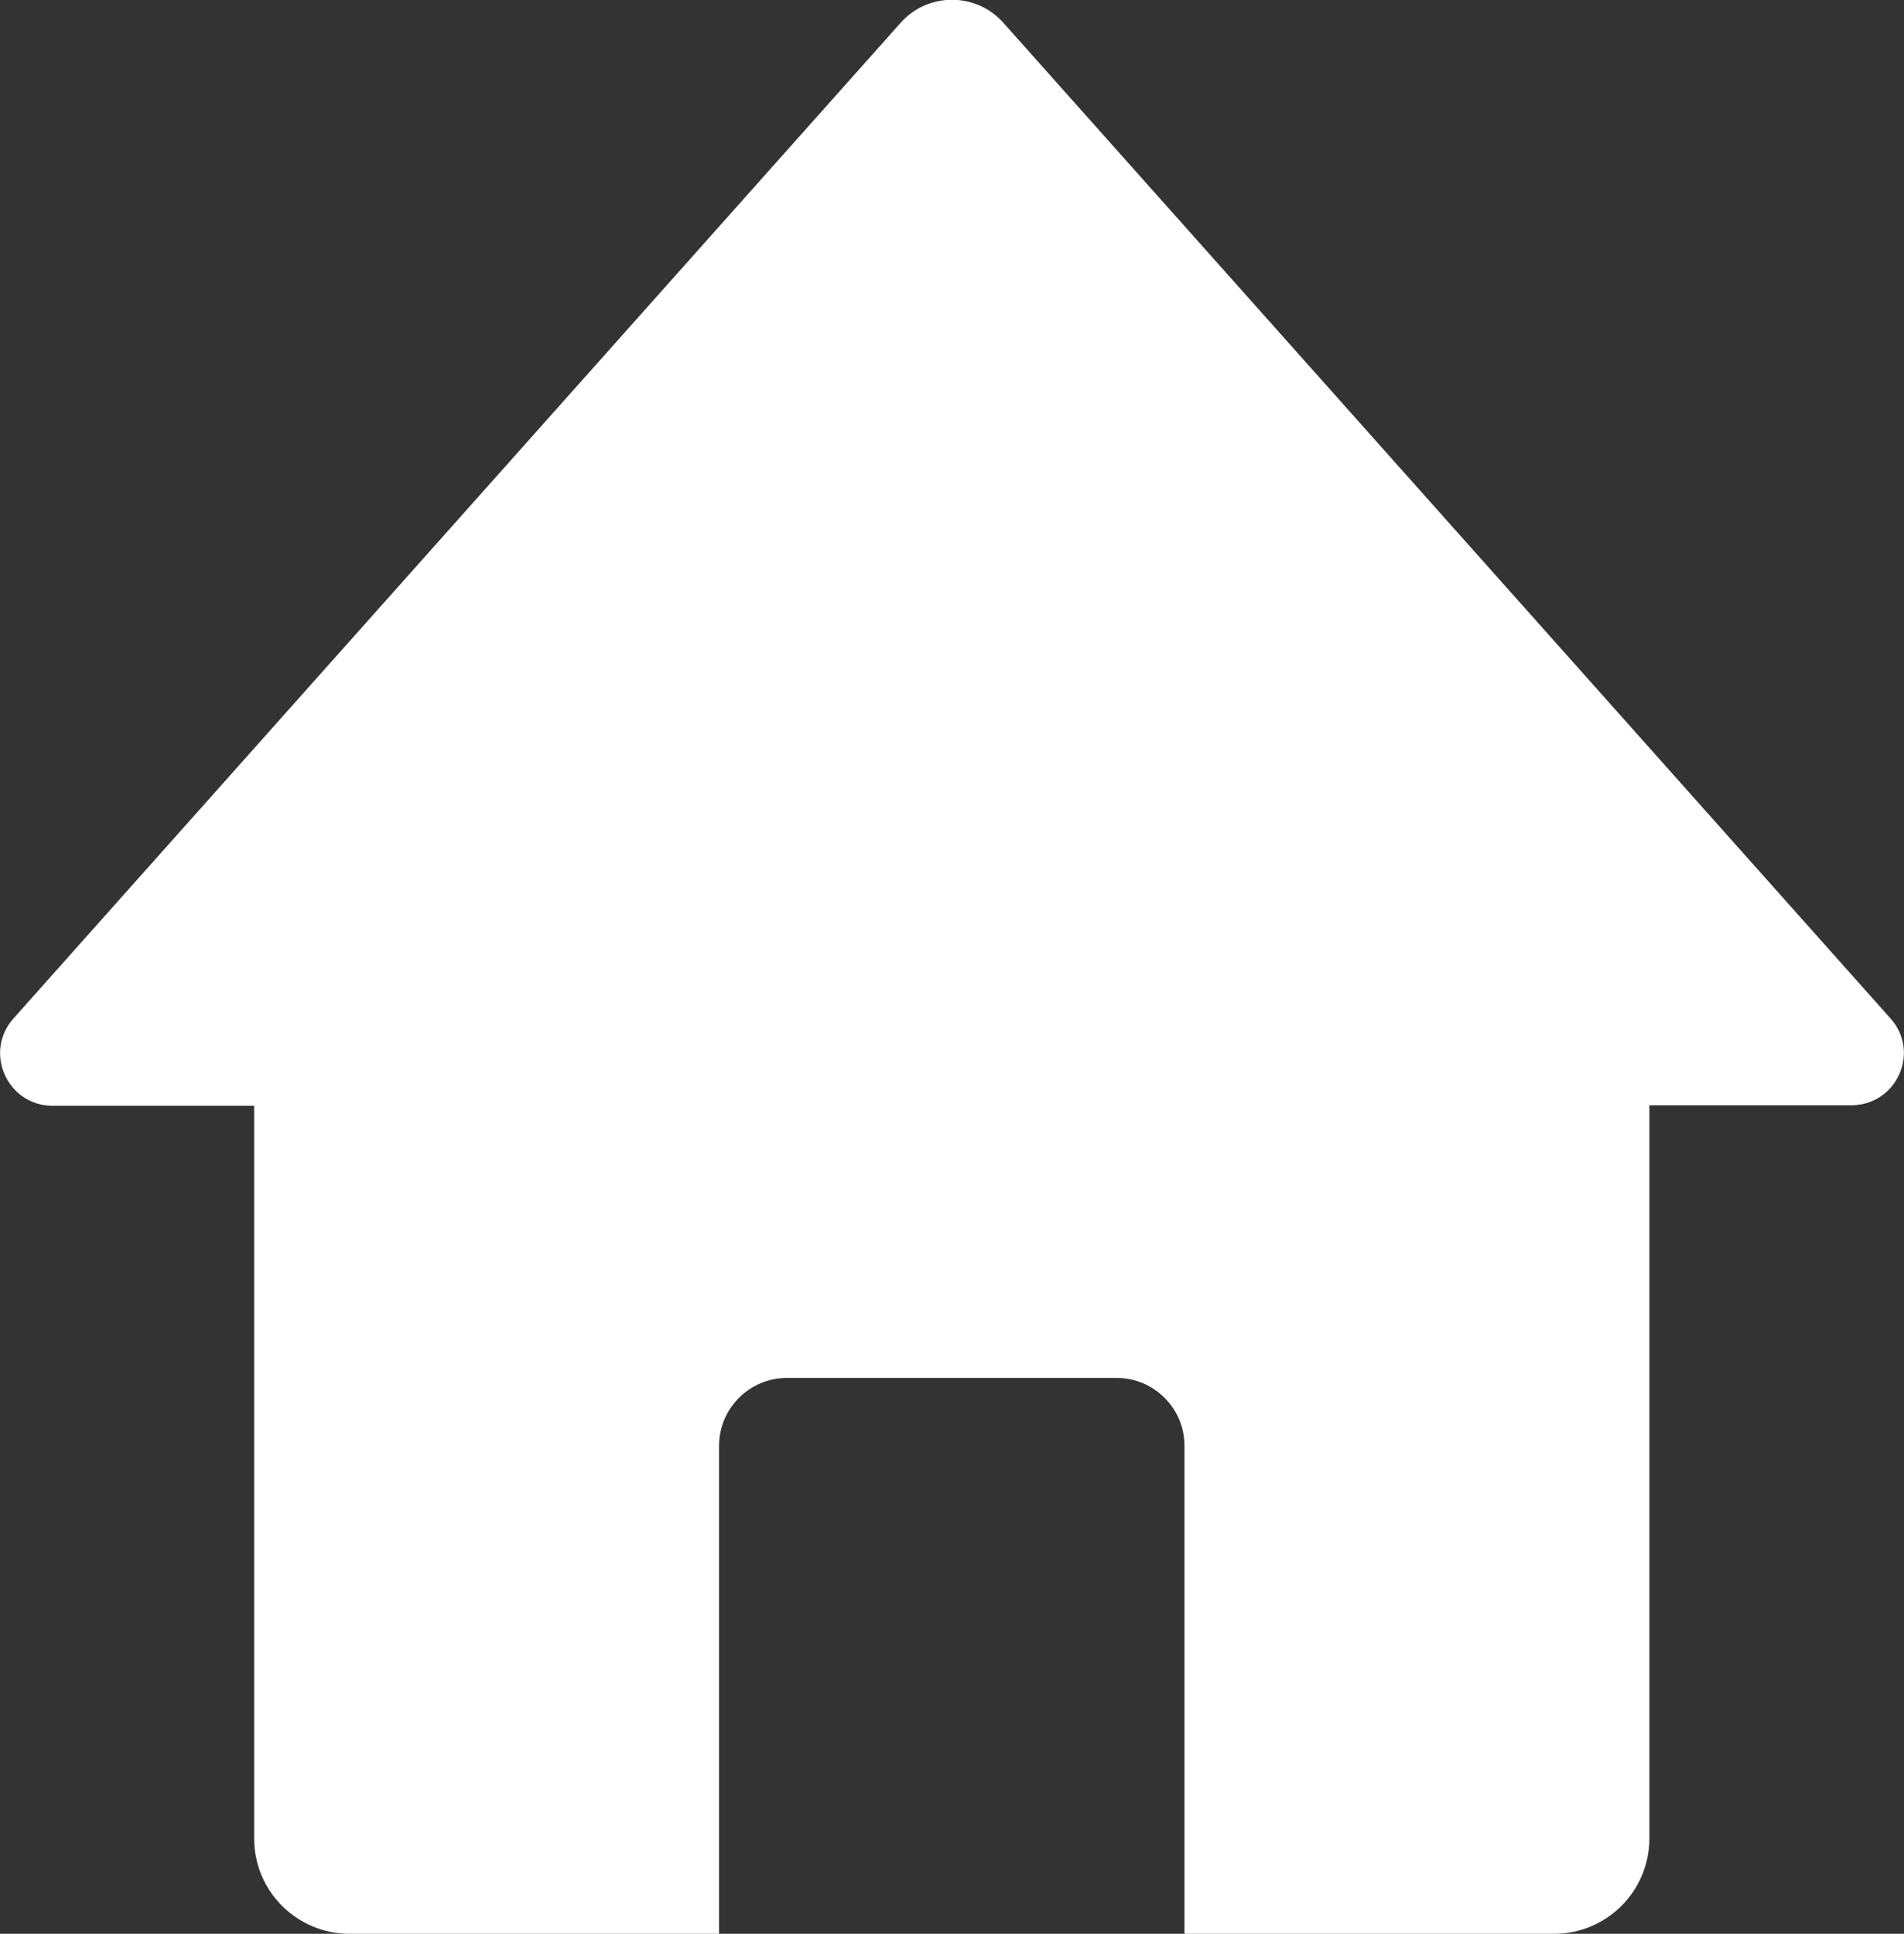 <?xml version="1.0" encoding="utf-8"?>
<!-- Generator: Adobe Illustrator 27.0.1, SVG Export Plug-In . SVG Version: 6.00 Build 0)  -->
<svg version="1.1" id="Capa_1" xmlns="http://www.w3.org/2000/svg" xmlns:xlink="http://www.w3.org/1999/xlink" x="0px" y="0px"
	 viewBox="0 0 412.8 419.2" style="enable-background:new 0 0 412.8 419.2;" xml:space="preserve">
<rect x="0" y="0" width="412.8" height="419.2" fill="#333333" stroke="none"/>
<style type="text/css">
	.st0{fill:#FFFFFF;}
</style>
<g>
	<g>
		<path class="st0" d="M409.9,220.8L217.5,4.9c-5.9-6.6-16.3-6.6-22.2,0L2.9,220.8c-6.5,7.3-1.3,18.9,8.5,18.9h43.7v158.8
			c0,11.5,9.3,20.7,20.7,20.7h80.1V313.4c0-8.1,6.6-14.7,14.7-14.7h71.5c8.1,0,14.7,6.6,14.7,14.7v105.8h80.1
			c11.5,0,20.7-9.3,20.7-20.7V239.6h43.7C411.2,239.6,416.4,228.1,409.9,220.8z"/>
	</g>
</g>
</svg>
